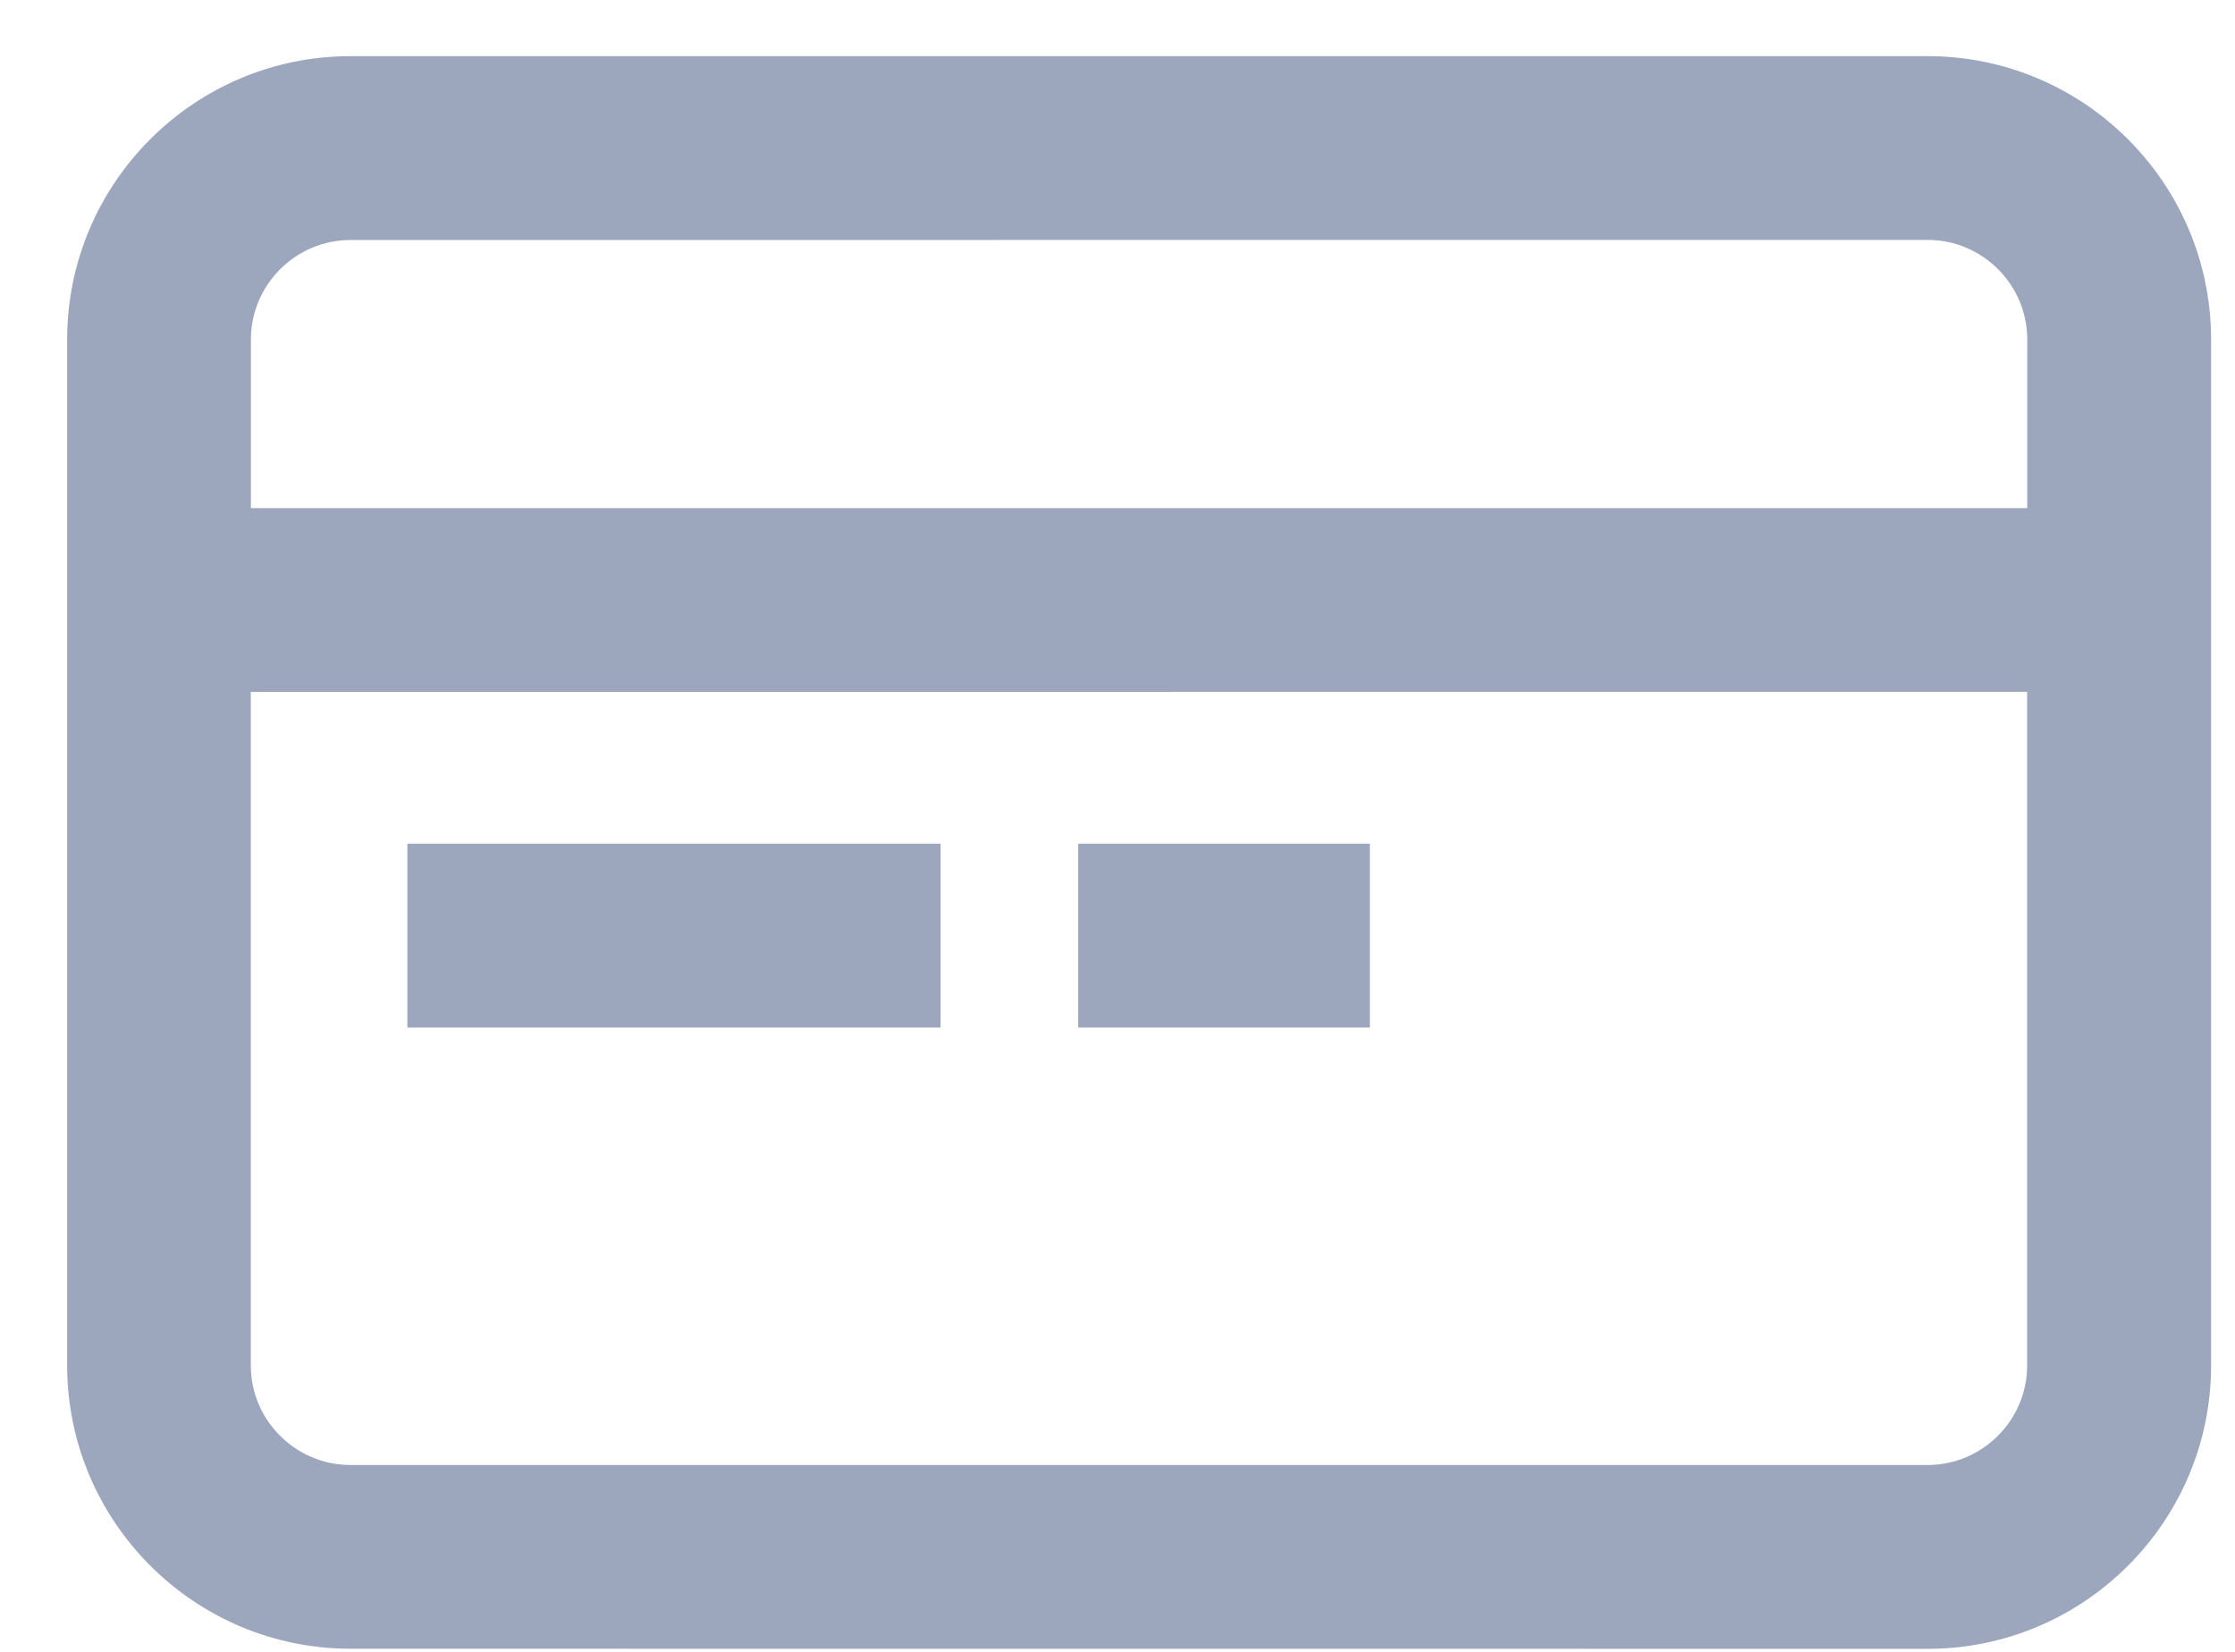 <svg width="23" height="17" viewBox="0 0 23 17" fill="none" xmlns="http://www.w3.org/2000/svg">
    <path fill-rule="evenodd" clip-rule="evenodd" d="M2.581 5.229H20.862V3.493C20.862 2.93 20.401 2.469 19.838 2.469L3.606 2.47C3.043 2.47 2.582 2.931 2.582 3.494V5.23L2.581 5.229ZM20.862 7.12L2.581 7.121V14.053C2.581 14.617 3.043 15.077 3.606 15.077H19.837C20.401 15.077 20.861 14.616 20.861 14.053V7.121L20.862 7.12ZM3.606 0.578H19.838C21.445 0.578 22.754 1.886 22.754 3.494V14.053C22.754 15.661 21.445 16.969 19.838 16.969L3.606 16.968C2 16.968 0.691 15.66 0.691 14.052V3.494C0.691 1.886 1.999 0.578 3.606 0.578ZM4.192 8.683H9.679V10.575H4.192V8.683ZM11.096 8.683H14.097V10.575H11.096V8.683Z" fill="#9CA7BE"></path>
</svg>